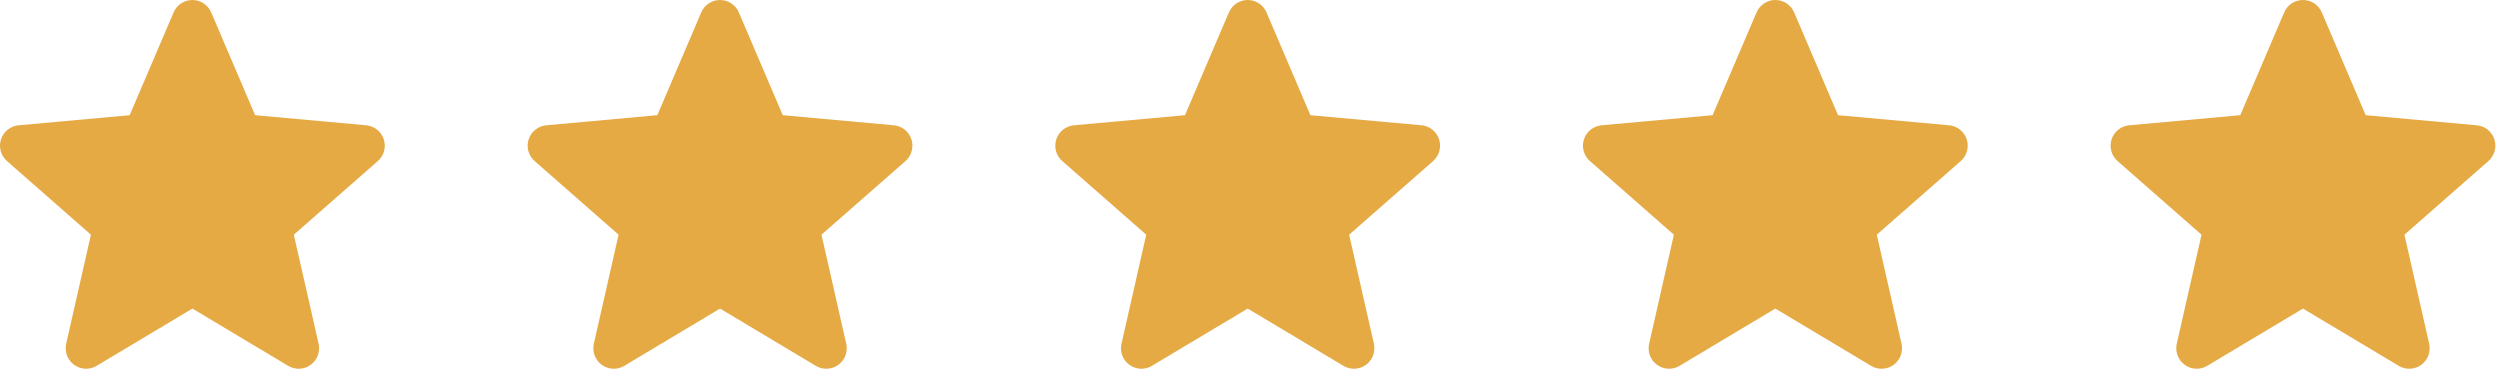 <svg width="140" height="21" viewBox="0 0 140 21" fill="none" xmlns="http://www.w3.org/2000/svg">
<path d="M21.492 7.803C21.423 7.59 21.293 7.401 21.118 7.261C20.942 7.121 20.73 7.036 20.506 7.016L14.287 6.451L11.827 0.695C11.646 0.273 11.233 0 10.774 0C10.315 0 9.902 0.273 9.721 0.696L7.262 6.451L1.041 7.016C0.818 7.036 0.606 7.122 0.431 7.262C0.256 7.402 0.125 7.59 0.056 7.803C-0.085 8.24 0.046 8.718 0.391 9.02L5.092 13.143L3.706 19.249C3.605 19.698 3.779 20.162 4.152 20.432C4.352 20.576 4.586 20.65 4.822 20.65C5.026 20.65 5.228 20.595 5.409 20.487L10.774 17.28L16.137 20.487C16.529 20.723 17.024 20.701 17.396 20.432C17.578 20.3 17.717 20.118 17.796 19.907C17.875 19.697 17.891 19.468 17.841 19.249L16.455 13.143L21.156 9.021C21.325 8.873 21.447 8.679 21.507 8.463C21.567 8.246 21.561 8.017 21.492 7.803Z" fill="#E6AA45"/>
<path d="M51.04 7.803C50.971 7.59 50.841 7.401 50.666 7.261C50.491 7.121 50.278 7.036 50.054 7.016L43.835 6.451L41.376 0.695C41.194 0.273 40.781 0 40.322 0C39.864 0 39.451 0.273 39.269 0.696L36.81 6.451L30.59 7.016C30.366 7.036 30.154 7.122 29.979 7.262C29.804 7.402 29.674 7.59 29.605 7.803C29.463 8.24 29.594 8.718 29.94 9.02L34.641 13.143L33.255 19.249C33.153 19.698 33.327 20.162 33.7 20.432C33.9 20.576 34.134 20.65 34.371 20.65C34.574 20.65 34.776 20.595 34.958 20.487L40.322 17.28L45.685 20.487C46.078 20.723 46.572 20.701 46.944 20.432C47.126 20.3 47.265 20.118 47.345 19.907C47.424 19.697 47.439 19.468 47.39 19.249L46.003 13.143L50.705 9.021C50.874 8.873 50.996 8.679 51.055 8.463C51.115 8.246 51.11 8.017 51.04 7.803Z" fill="#E6AA45"/>
<path d="M80.589 7.803C80.52 7.59 80.389 7.401 80.214 7.261C80.039 7.121 79.826 7.036 79.603 7.016L73.383 6.451L70.924 0.695C70.743 0.273 70.33 0 69.871 0C69.412 0 68.999 0.273 68.818 0.696L66.358 6.451L60.138 7.016C59.915 7.036 59.702 7.122 59.527 7.262C59.352 7.402 59.222 7.59 59.153 7.803C59.011 8.24 59.142 8.718 59.488 9.02L64.189 13.143L62.803 19.249C62.701 19.698 62.876 20.162 63.248 20.432C63.448 20.576 63.683 20.65 63.919 20.65C64.123 20.65 64.325 20.595 64.506 20.487L69.871 17.28L75.234 20.487C75.626 20.723 76.121 20.701 76.493 20.432C76.674 20.3 76.814 20.118 76.893 19.907C76.972 19.697 76.988 19.468 76.938 19.249L75.552 13.143L80.253 9.021C80.422 8.873 80.544 8.679 80.604 8.463C80.663 8.246 80.658 8.017 80.589 7.803Z" fill="#E6AA45"/>
<path d="M110.137 7.803C110.068 7.59 109.938 7.401 109.762 7.261C109.587 7.121 109.374 7.036 109.151 7.016L102.931 6.451L100.472 0.695C100.291 0.273 99.878 0 99.419 0C98.96 0 98.547 0.273 98.366 0.696L95.906 6.451L89.686 7.016C89.463 7.036 89.251 7.122 89.076 7.262C88.9 7.402 88.77 7.59 88.701 7.803C88.559 8.24 88.69 8.718 89.036 9.02L93.737 13.143L92.351 19.249C92.249 19.698 92.424 20.162 92.796 20.432C92.996 20.576 93.231 20.65 93.467 20.65C93.671 20.65 93.873 20.595 94.054 20.487L99.419 17.28L104.782 20.487C105.174 20.723 105.669 20.701 106.041 20.432C106.223 20.3 106.362 20.118 106.441 19.907C106.52 19.697 106.536 19.468 106.486 19.249L105.1 13.143L109.801 9.021C109.97 8.873 110.092 8.679 110.152 8.463C110.211 8.246 110.206 8.017 110.137 7.803Z" fill="#E6AA45"/>
<path d="M139.685 7.803C139.616 7.59 139.486 7.401 139.311 7.261C139.135 7.121 138.923 7.036 138.699 7.016L132.48 6.451L130.02 0.695C129.839 0.273 129.426 0 128.967 0C128.508 0 128.095 0.273 127.914 0.696L125.455 6.451L119.234 7.016C119.011 7.036 118.799 7.122 118.624 7.262C118.449 7.402 118.319 7.59 118.249 7.803C118.108 8.24 118.239 8.718 118.584 9.02L123.286 13.143L121.899 19.249C121.798 19.698 121.972 20.162 122.345 20.432C122.545 20.576 122.779 20.65 123.015 20.65C123.219 20.65 123.421 20.595 123.602 20.487L128.967 17.28L134.33 20.487C134.723 20.723 135.217 20.701 135.589 20.432C135.771 20.3 135.91 20.118 135.989 19.907C136.069 19.697 136.084 19.468 136.034 19.249L134.648 13.143L139.349 9.021C139.518 8.873 139.64 8.679 139.7 8.463C139.76 8.246 139.755 8.017 139.685 7.803Z" fill="#E6AA45"/>
</svg>
